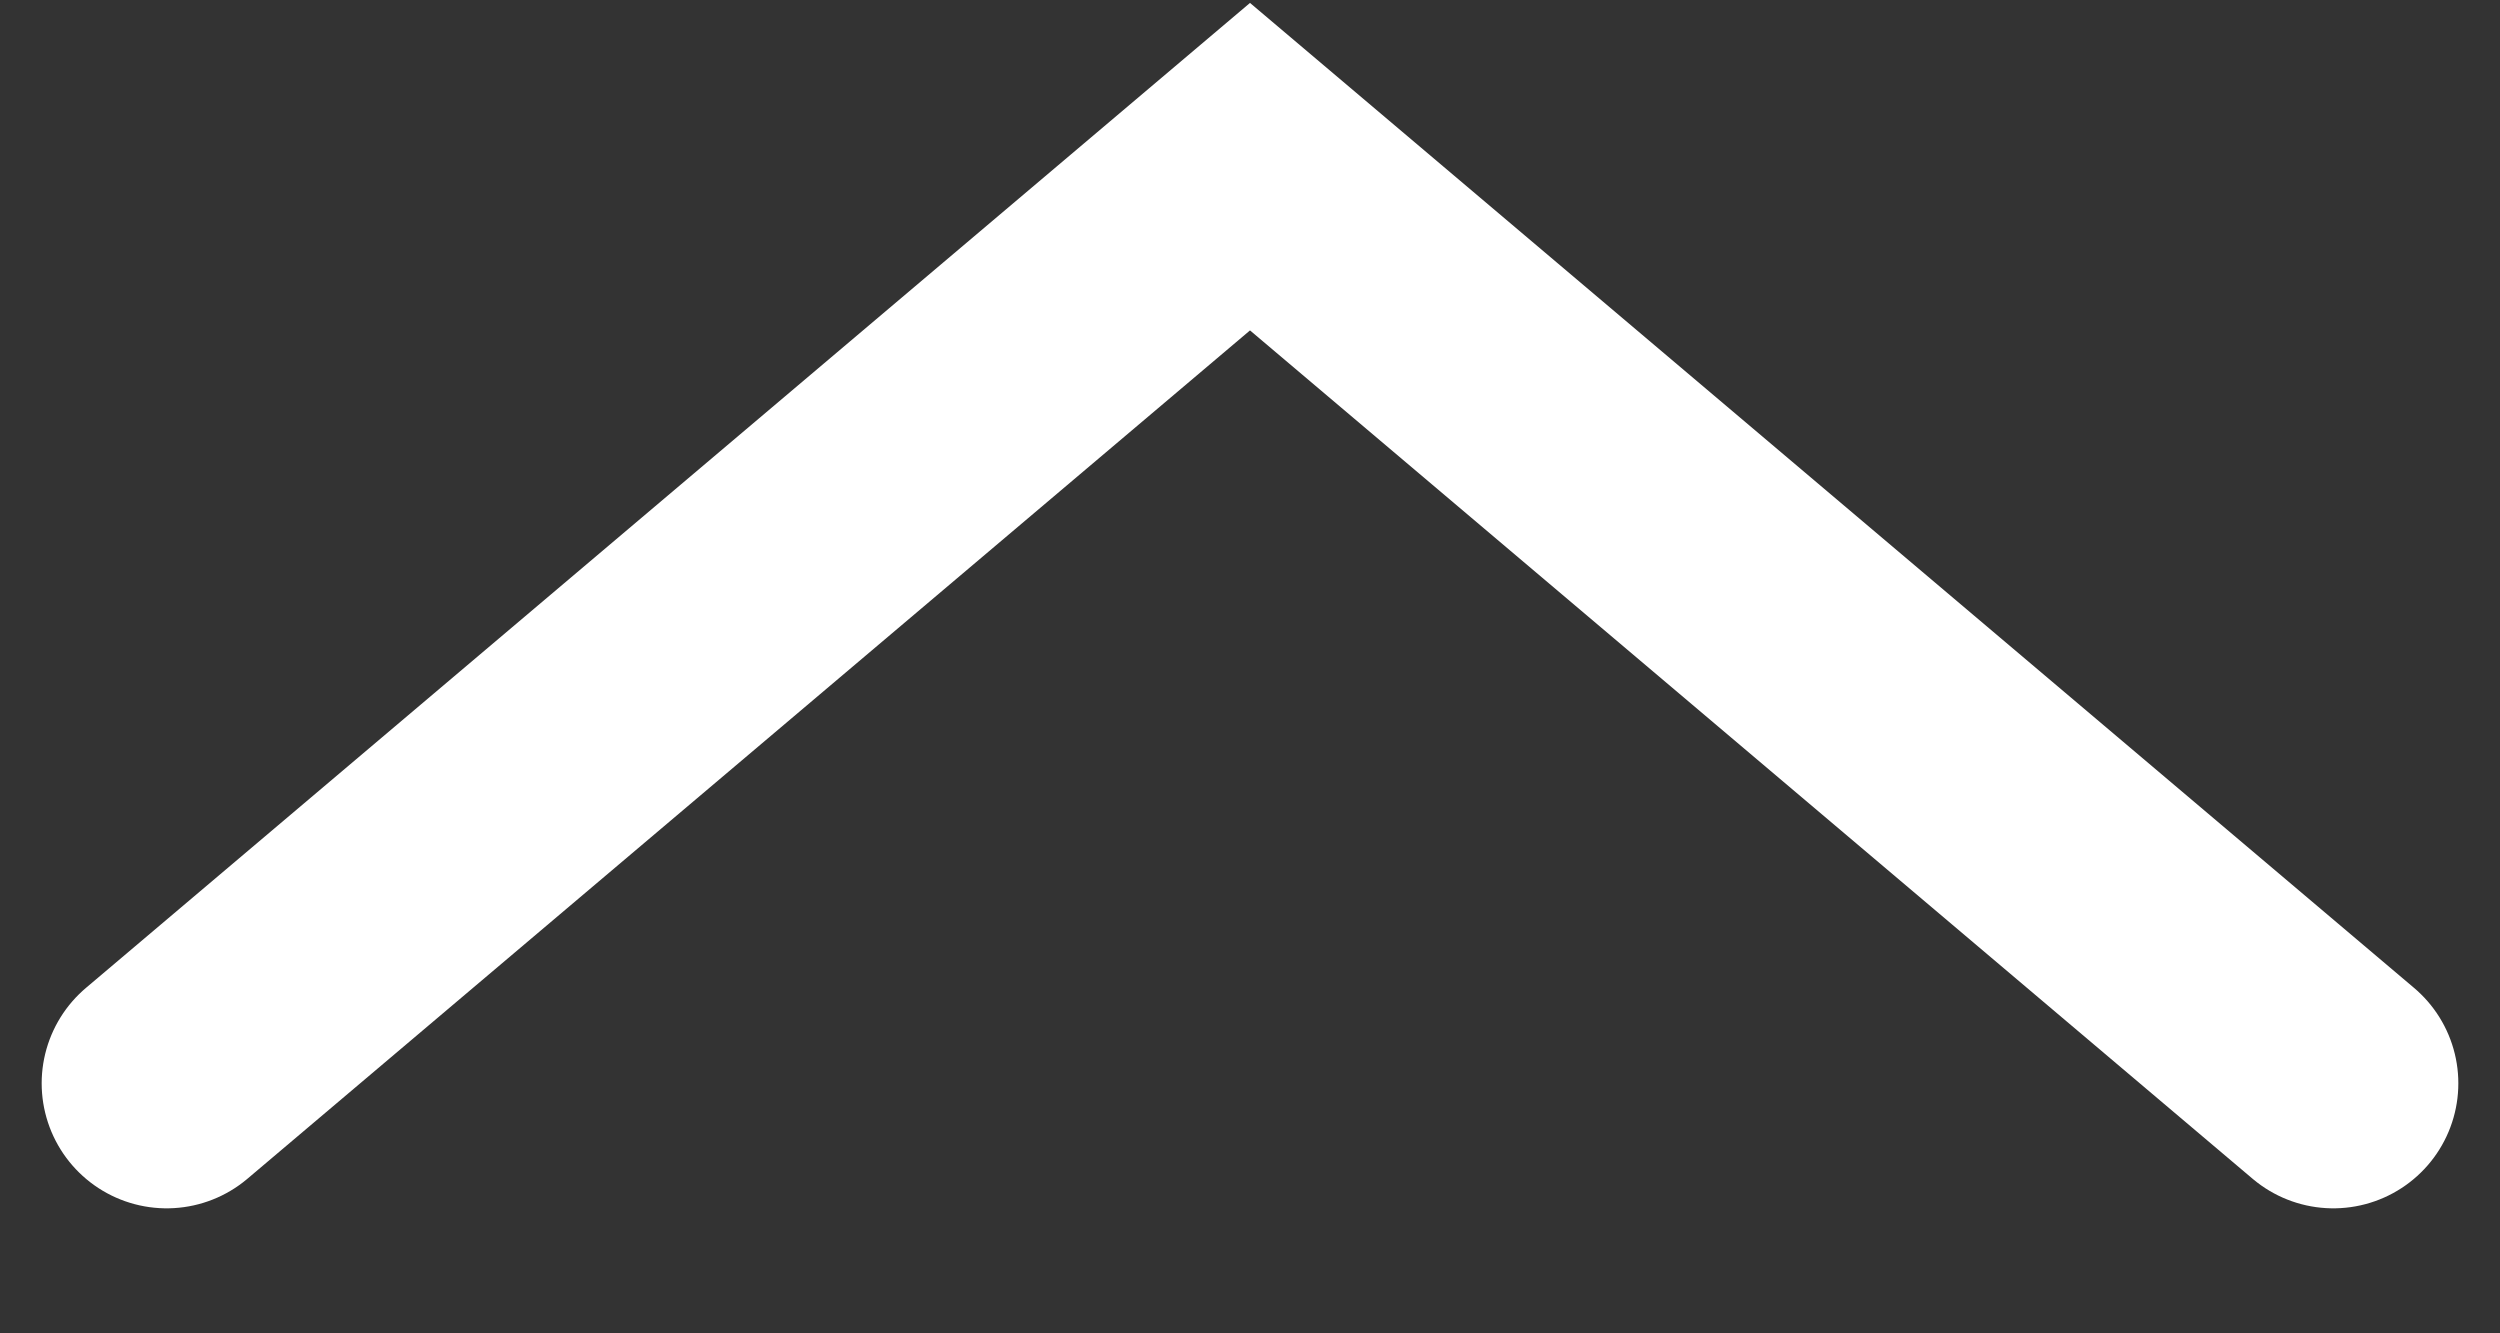 <svg width="15" height="8" viewBox="0 0 15 8" fill="none" xmlns="http://www.w3.org/2000/svg">
<rect x="0" y="0" width="15" height="8" fill="#333333" stroke="none"/>
<path d="M1 6.5L7.5 1L14 6.5" stroke="white" stroke-width="1.5" stroke-linecap="round"/>
</svg>
